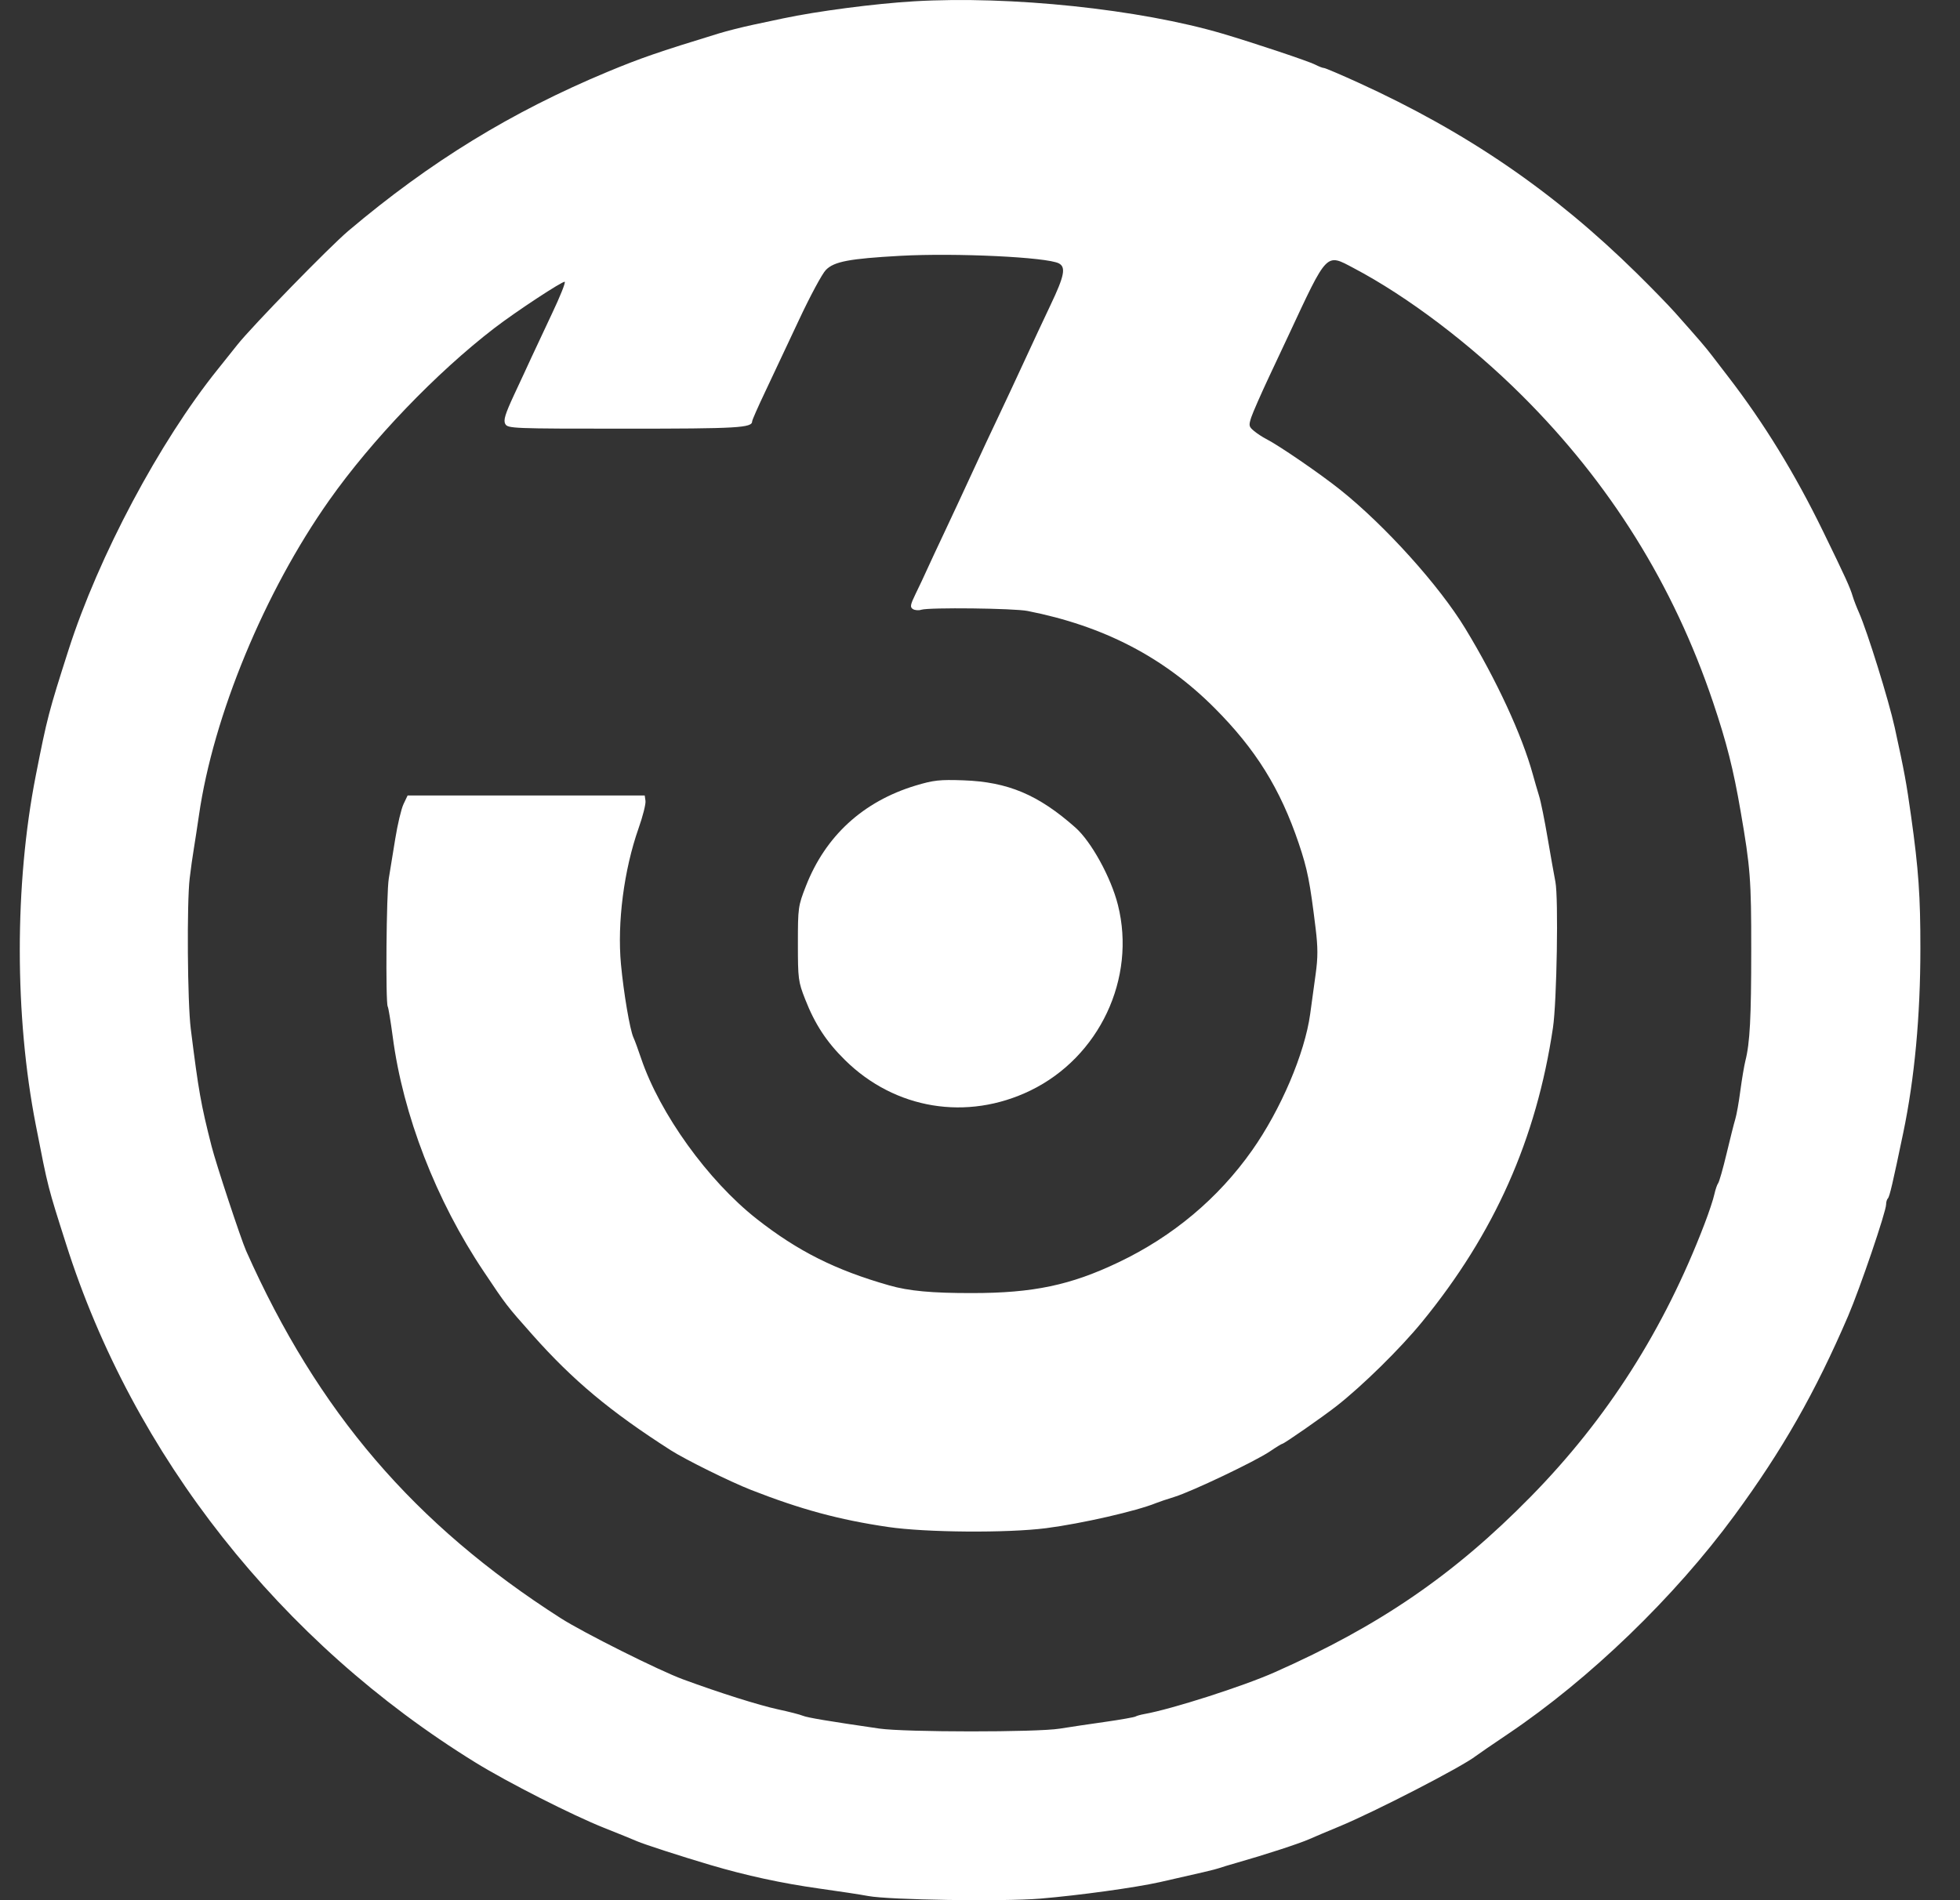 <?xml version="1.0" encoding="UTF-8"?> <svg xmlns="http://www.w3.org/2000/svg" width="33" height="32" viewBox="0 0 33 32" fill="none"><rect x="0" y="0" width="33" height="32" fill="#333333" stroke="none"/><path fill-rule="evenodd" clip-rule="evenodd" d="M15.389 0.022C14.732 0.061 13.763 0.187 13.184 0.31C13.093 0.329 12.868 0.377 12.685 0.416C12.502 0.455 12.24 0.521 12.103 0.563C11.081 0.876 10.782 0.98 10.231 1.209C8.607 1.886 7.243 2.723 5.864 3.889C5.543 4.161 4.249 5.489 3.998 5.804C3.843 5.999 3.694 6.186 3.666 6.22C2.685 7.44 1.66 9.367 1.155 10.941C0.82 11.988 0.794 12.086 0.602 13.063C0.243 14.89 0.244 17.113 0.603 18.947C0.709 19.488 0.757 19.74 0.821 19.989C0.882 20.227 0.957 20.462 1.111 20.945C2.241 24.513 4.722 27.657 8.006 29.682C8.547 30.016 9.636 30.569 10.169 30.781C10.432 30.886 10.684 30.988 10.73 31.009C10.833 31.055 11.482 31.266 11.957 31.406C12.565 31.586 13.162 31.715 13.787 31.803C14.119 31.849 14.493 31.906 14.619 31.93C14.973 31.996 16.894 32.025 17.51 31.974C18.174 31.918 19.11 31.789 19.527 31.696C20.208 31.543 20.466 31.482 20.526 31.46C20.56 31.447 20.7 31.405 20.837 31.366C21.294 31.236 21.875 31.047 22.044 30.972C22.135 30.931 22.36 30.837 22.543 30.761C23.14 30.515 24.622 29.751 24.851 29.57C24.886 29.543 25.129 29.376 25.392 29.199C26.764 28.275 28.194 26.895 29.202 25.521C30.01 24.421 30.562 23.451 31.116 22.163C31.318 21.691 31.756 20.405 31.756 20.282C31.756 20.243 31.769 20.197 31.786 20.181C31.815 20.152 31.868 19.923 32.045 19.074C32.235 18.162 32.333 17.11 32.333 15.975C32.334 15.095 32.302 14.638 32.177 13.749C32.097 13.178 32.064 12.997 31.901 12.252C31.801 11.795 31.44 10.635 31.3 10.318C31.259 10.226 31.212 10.104 31.195 10.047C31.149 9.891 31.071 9.721 30.693 8.945C30.217 7.969 29.699 7.125 29.095 6.341C29.015 6.236 28.892 6.077 28.824 5.988C28.702 5.83 28.63 5.746 28.203 5.265C28.09 5.138 27.8 4.84 27.558 4.602C26.16 3.226 24.704 2.229 22.873 1.393C22.574 1.257 22.312 1.145 22.291 1.145C22.269 1.145 22.203 1.119 22.143 1.088C22.033 1.031 21.115 0.724 20.588 0.568C19.186 0.154 17.013 -0.074 15.389 0.022ZM13.906 4.545C14.045 4.404 14.299 4.356 15.16 4.308C16.095 4.257 17.632 4.33 17.829 4.436C17.949 4.5 17.92 4.648 17.692 5.127C17.575 5.374 17.371 5.809 17.24 6.095C17.108 6.381 16.916 6.793 16.812 7.011C16.708 7.228 16.511 7.649 16.375 7.946C16.238 8.244 16.029 8.693 15.91 8.945C15.791 9.196 15.656 9.487 15.609 9.59C15.563 9.693 15.477 9.876 15.417 9.998C15.326 10.185 15.319 10.225 15.37 10.257C15.403 10.278 15.468 10.283 15.513 10.268C15.644 10.227 17.07 10.243 17.302 10.289C18.58 10.541 19.592 11.066 20.444 11.918C21.143 12.618 21.555 13.28 21.868 14.207C22.014 14.641 22.055 14.849 22.151 15.636C22.19 15.955 22.19 16.127 22.151 16.406C22.124 16.603 22.082 16.905 22.059 17.077C21.968 17.74 21.564 18.688 21.08 19.374C20.512 20.18 19.747 20.822 18.834 21.257C18.026 21.643 17.396 21.776 16.366 21.776C15.691 21.777 15.301 21.741 14.973 21.647C14.067 21.389 13.431 21.07 12.739 20.526C11.919 19.88 11.111 18.757 10.795 17.826C10.745 17.677 10.687 17.518 10.665 17.472C10.606 17.343 10.501 16.729 10.455 16.238C10.39 15.539 10.505 14.65 10.751 13.95C10.823 13.747 10.875 13.539 10.868 13.488L10.855 13.396H8.859H6.863L6.794 13.541C6.756 13.621 6.694 13.883 6.655 14.124C6.617 14.364 6.568 14.665 6.546 14.794C6.505 15.033 6.49 16.888 6.528 16.951C6.54 16.969 6.577 17.197 6.612 17.457C6.785 18.778 7.342 20.216 8.144 21.412C8.526 21.984 8.527 21.985 8.967 22.481C9.649 23.248 10.273 23.77 11.292 24.422C11.539 24.58 12.293 24.953 12.643 25.09C13.48 25.418 14.124 25.593 14.952 25.715C15.589 25.809 16.962 25.819 17.614 25.735C18.212 25.658 19.142 25.445 19.465 25.312C19.511 25.293 19.651 25.246 19.777 25.207C20.07 25.116 21.133 24.61 21.38 24.443C21.484 24.372 21.578 24.315 21.588 24.315C21.618 24.315 22.267 23.863 22.501 23.68C22.937 23.339 23.576 22.711 23.942 22.263C25.162 20.771 25.868 19.184 26.147 17.306C26.212 16.869 26.241 15.12 26.188 14.851C26.166 14.737 26.106 14.402 26.056 14.107C26.006 13.812 25.942 13.494 25.912 13.4C25.883 13.306 25.836 13.145 25.808 13.042C25.625 12.377 25.197 11.451 24.671 10.585C24.233 9.863 23.322 8.852 22.564 8.247C22.222 7.974 21.529 7.499 21.316 7.391C21.259 7.362 21.168 7.303 21.115 7.259C21.026 7.185 21.022 7.167 21.067 7.028C21.095 6.945 21.228 6.641 21.364 6.351C21.5 6.062 21.646 5.75 21.689 5.659C22.356 4.229 22.321 4.266 22.79 4.514C23.696 4.991 24.748 5.787 25.622 6.657C27.108 8.136 28.176 9.85 28.841 11.822C29.071 12.505 29.184 12.951 29.307 13.666C29.47 14.608 29.486 14.814 29.485 15.995C29.485 17.144 29.463 17.563 29.386 17.867C29.366 17.947 29.328 18.172 29.302 18.366C29.277 18.561 29.238 18.776 29.217 18.845C29.196 18.913 29.13 19.175 29.07 19.427C29.01 19.679 28.946 19.903 28.928 19.926C28.91 19.949 28.882 20.033 28.864 20.113C28.847 20.194 28.773 20.418 28.698 20.613C28.019 22.388 27.061 23.892 25.773 25.204C24.486 26.516 23.226 27.381 21.461 28.162C20.928 28.399 19.724 28.784 19.268 28.865C19.206 28.876 19.138 28.895 19.118 28.907C19.098 28.919 18.869 28.96 18.608 28.997C18.347 29.034 18.003 29.085 17.843 29.111C17.456 29.174 15.239 29.172 14.806 29.11C13.947 28.985 13.594 28.926 13.517 28.894C13.471 28.874 13.284 28.826 13.101 28.787C12.775 28.716 12.122 28.51 11.5 28.281C11.101 28.135 9.821 27.494 9.441 27.251C6.975 25.674 5.35 23.776 4.144 21.065C4.056 20.866 3.636 19.596 3.562 19.302C3.382 18.595 3.343 18.373 3.212 17.326C3.156 16.881 3.144 15.201 3.194 14.789C3.211 14.64 3.243 14.416 3.264 14.29C3.285 14.164 3.323 13.911 3.35 13.728C3.591 12.055 4.454 9.968 5.543 8.425C6.26 7.409 7.345 6.278 8.323 5.526C8.686 5.247 9.477 4.727 9.508 4.746C9.525 4.757 9.43 4.994 9.297 5.274C9.165 5.554 9.009 5.886 8.951 6.012C8.894 6.138 8.76 6.425 8.655 6.65C8.505 6.974 8.473 7.077 8.507 7.139C8.548 7.216 8.624 7.219 10.526 7.219C12.431 7.219 12.664 7.205 12.664 7.095C12.664 7.074 12.765 6.845 12.888 6.587C13.011 6.328 13.264 5.789 13.452 5.388C13.639 4.988 13.843 4.608 13.906 4.545Z" fill="white"></path><path d="M15.413 13.23C14.531 13.498 13.897 14.079 13.568 14.924C13.438 15.257 13.434 15.287 13.434 15.891C13.434 16.483 13.44 16.532 13.556 16.827C13.719 17.245 13.915 17.545 14.227 17.852C15.069 18.683 16.282 18.882 17.349 18.365C18.509 17.802 19.134 16.477 18.822 15.239C18.705 14.775 18.373 14.172 18.105 13.935C17.481 13.383 16.971 13.168 16.221 13.141C15.821 13.127 15.719 13.138 15.413 13.23Z" fill="white"></path></svg> 